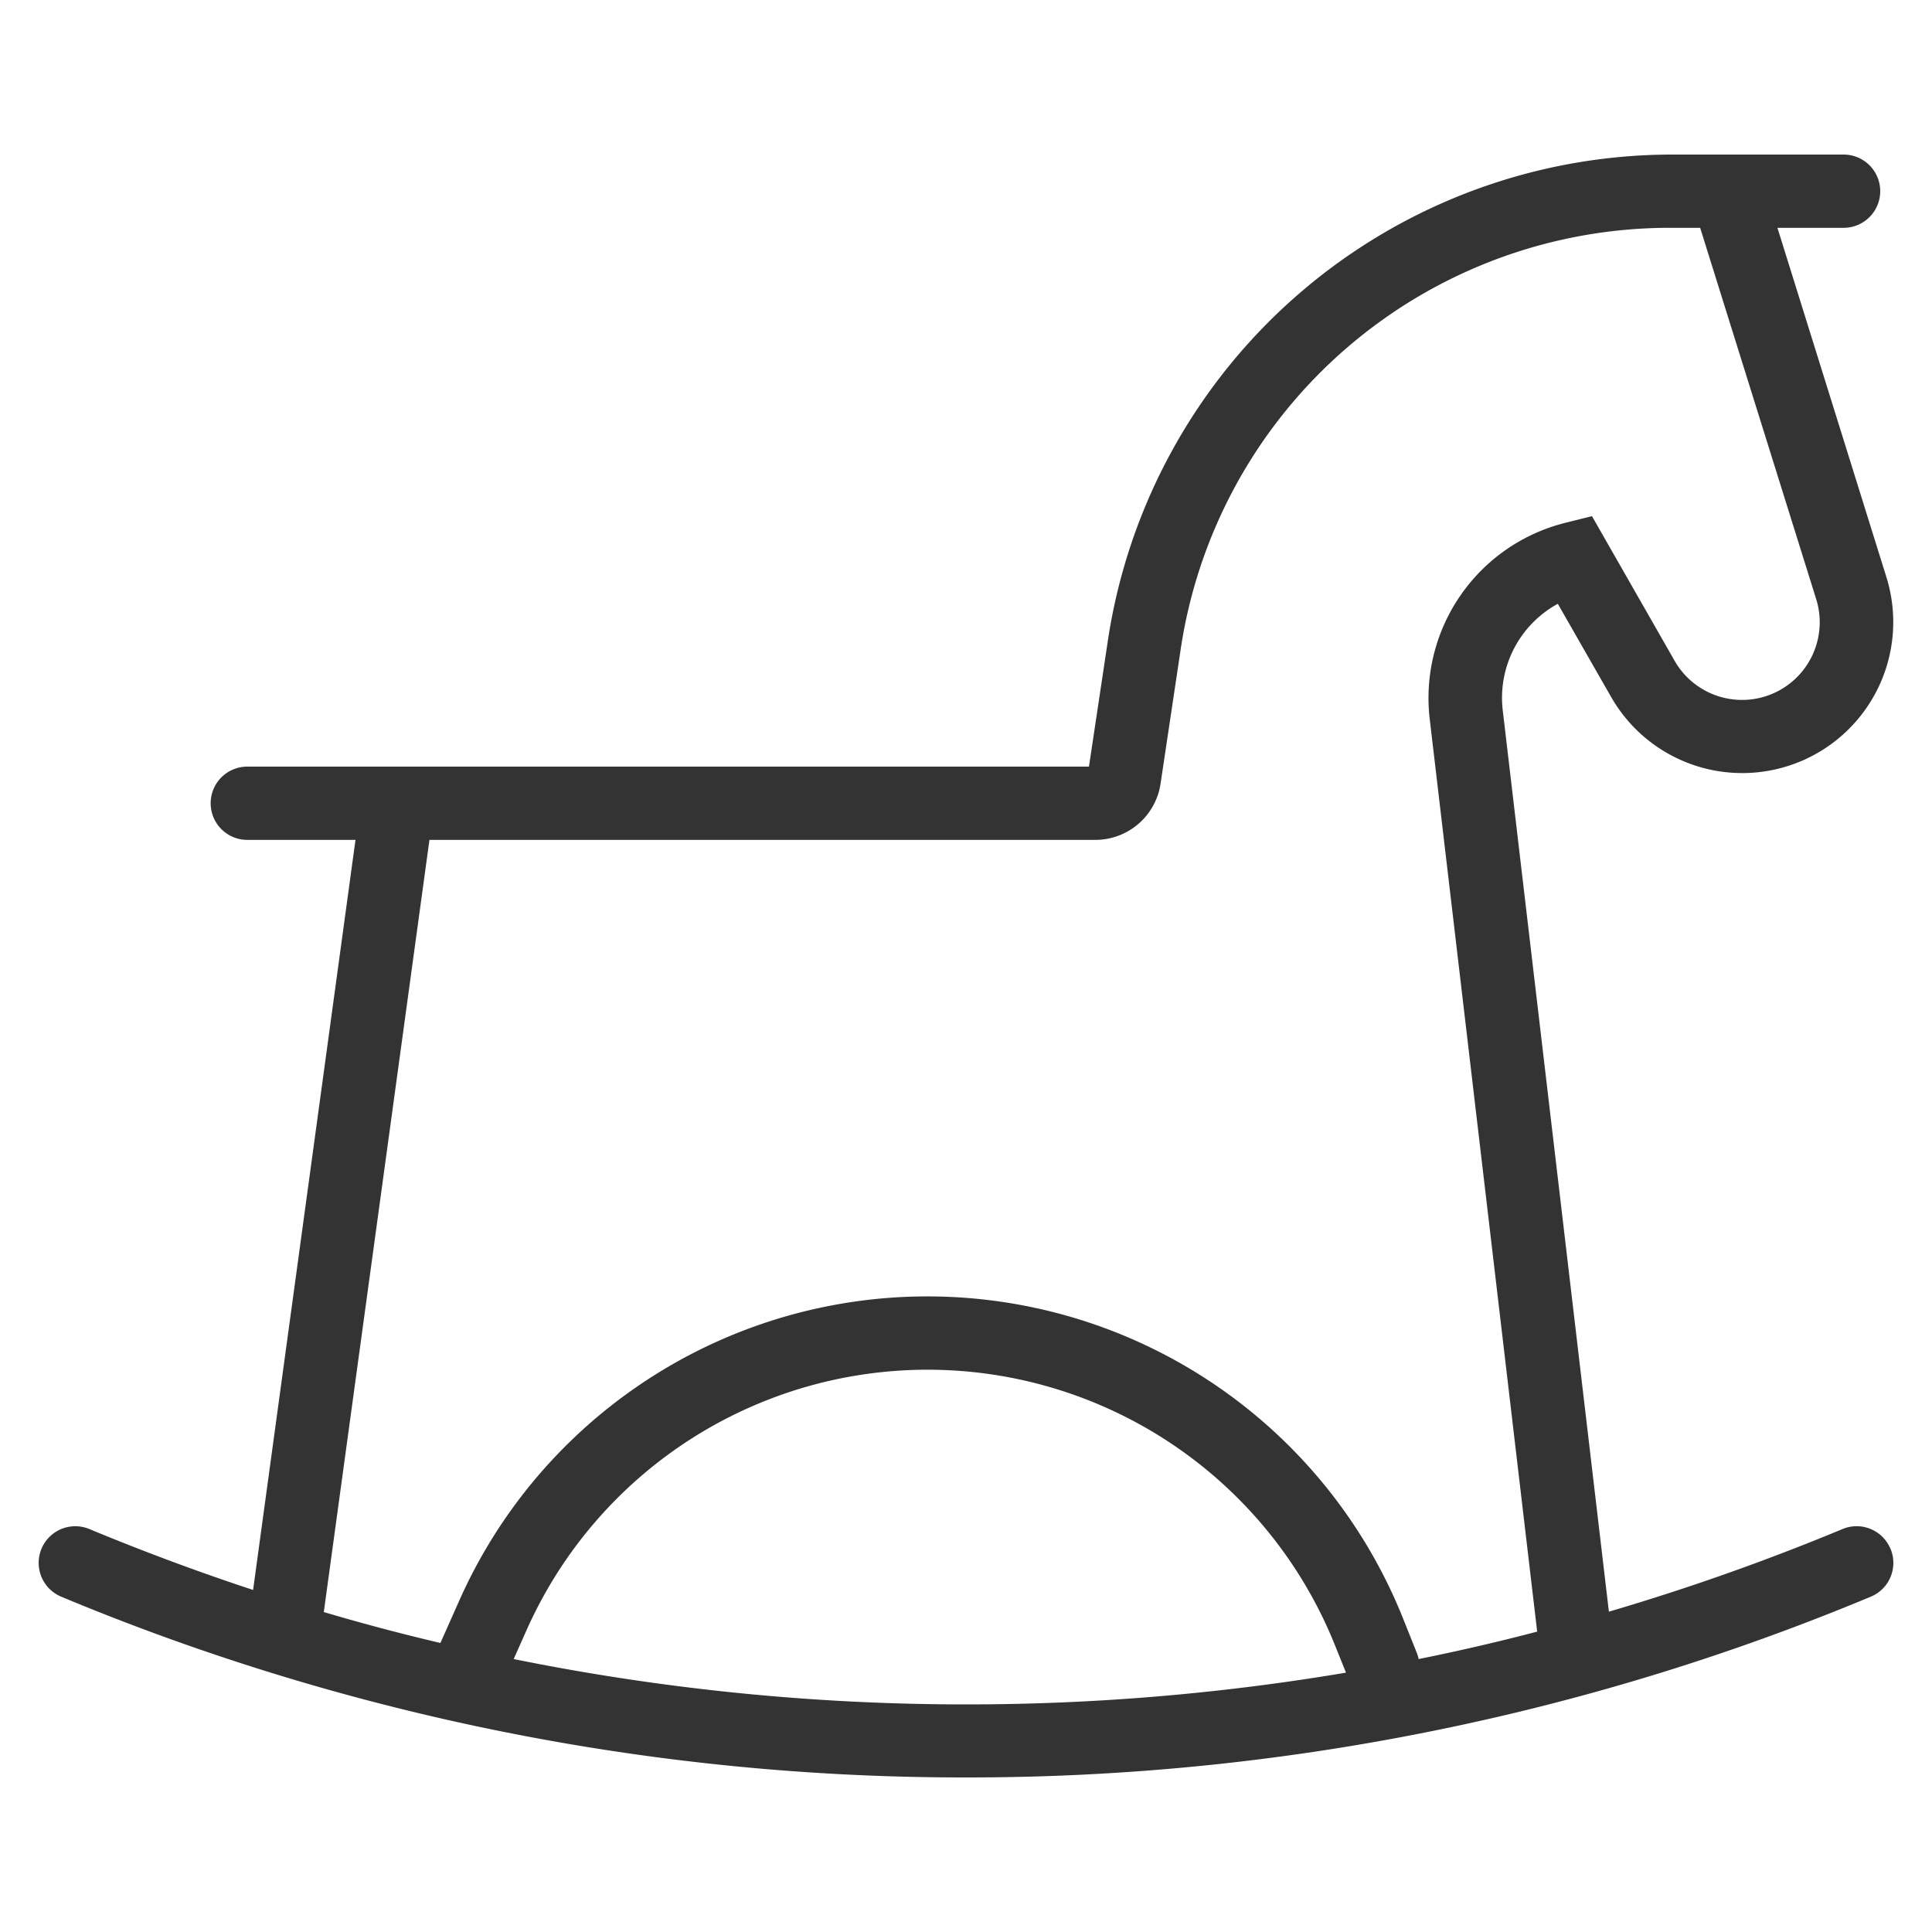 <svg xmlns="http://www.w3.org/2000/svg" data-name="Layer 1" viewBox="0 0 25 25"><g data-name="Atoms-🌰"><g data-name="📦-11.-Enjoy"><g data-name="Misc-/-Icon-+-Pictogram"><path fill="#333" fill-rule="evenodd" d="M6.647 21.468l.168-.377a5.68 5.68 0 0 1 10.46.2l.142.353a29.506 29.506 0 0 1-4.918.411 29.459 29.459 0 0 1-5.852-.587zm-1.09-10.6h8.612a.853.853 0 0 0 .849-.73l.256-1.71a6.4 6.4 0 0 1 6.37-5.48H22l1.5 4.8a1.005 1.005 0 0 1-1.832.8L20.6 6.679l-.348.087A2.337 2.337 0 0 0 18.5 9.3l1.391 11.813q-.762.2-1.534.355a.412.412 0 0 0-.022-.076l-.182-.455a6.629 6.629 0 0 0-12.208-.23l-.246.553q-.759-.178-1.509-.4zm18.905 9.173a.473.473 0 0 0-.62-.255 29.755 29.755 0 0 1-3.023 1.069L19.445 9.188a1.387 1.387 0 0 1 .713-1.375l.69 1.206a1.954 1.954 0 0 0 3.562-1.551L23 2.948h.856a.474.474 0 1 0 0-.948h-2.212a7.389 7.389 0 0 0-7.308 6.288l-.245 1.632H3.2a.474.474 0 1 0 0 .948h1.4l-1.325 9.706q-1.07-.353-2.118-.788a.474.474 0 1 0-.365.875A30.315 30.315 0 0 0 12.5 23a30.316 30.316 0 0 0 11.708-2.339.473.473 0 0 0 .255-.62z" data-name="Pictogram-/-Childrens-Room"/></g></g></g></svg>